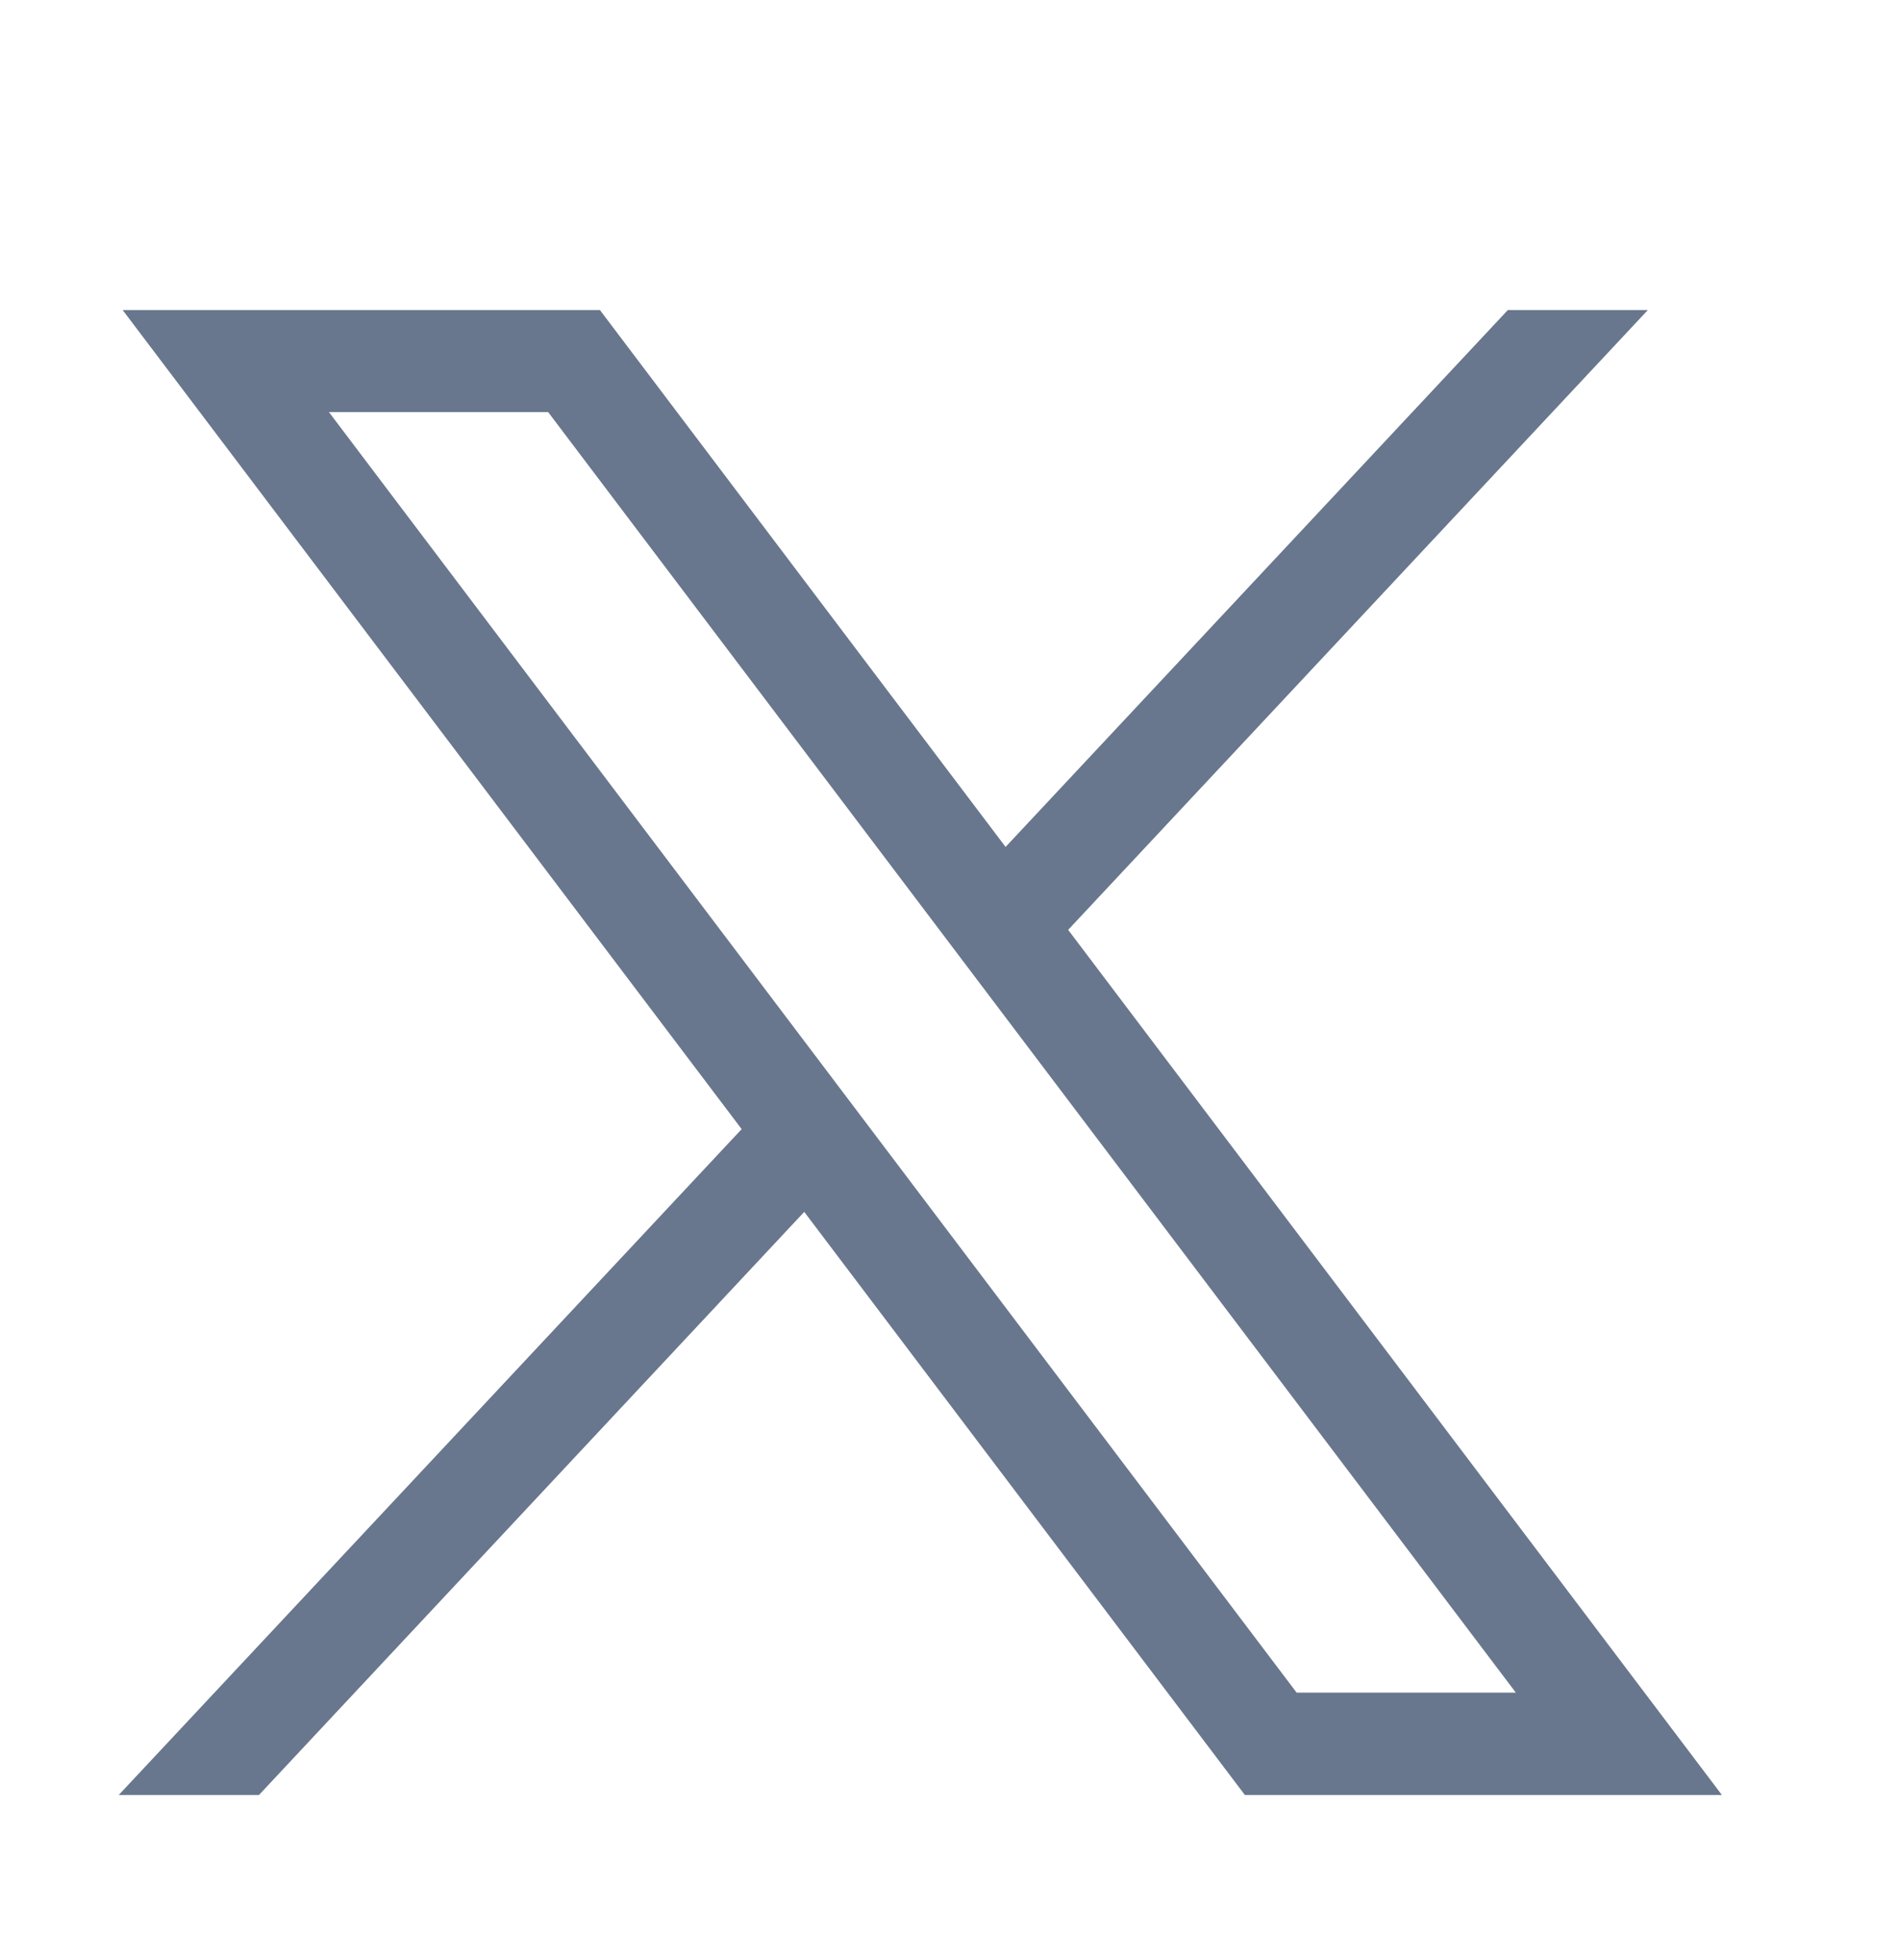 <svg width="32" height="33" viewBox="0 0 32 33" fill="none" xmlns="http://www.w3.org/2000/svg"><path d="M2.066 5.22L12.491 19.01L2 30.22H4.362L13.545 20.403L20.966 30.22H29L17.99 15.655L27.753 5.22H25.395L16.936 14.259L10.104 5.22H2.066ZM5.54 6.938H9.232L25.53 28.497H21.838L5.54 6.938Z" fill="#68778D"/></svg>
